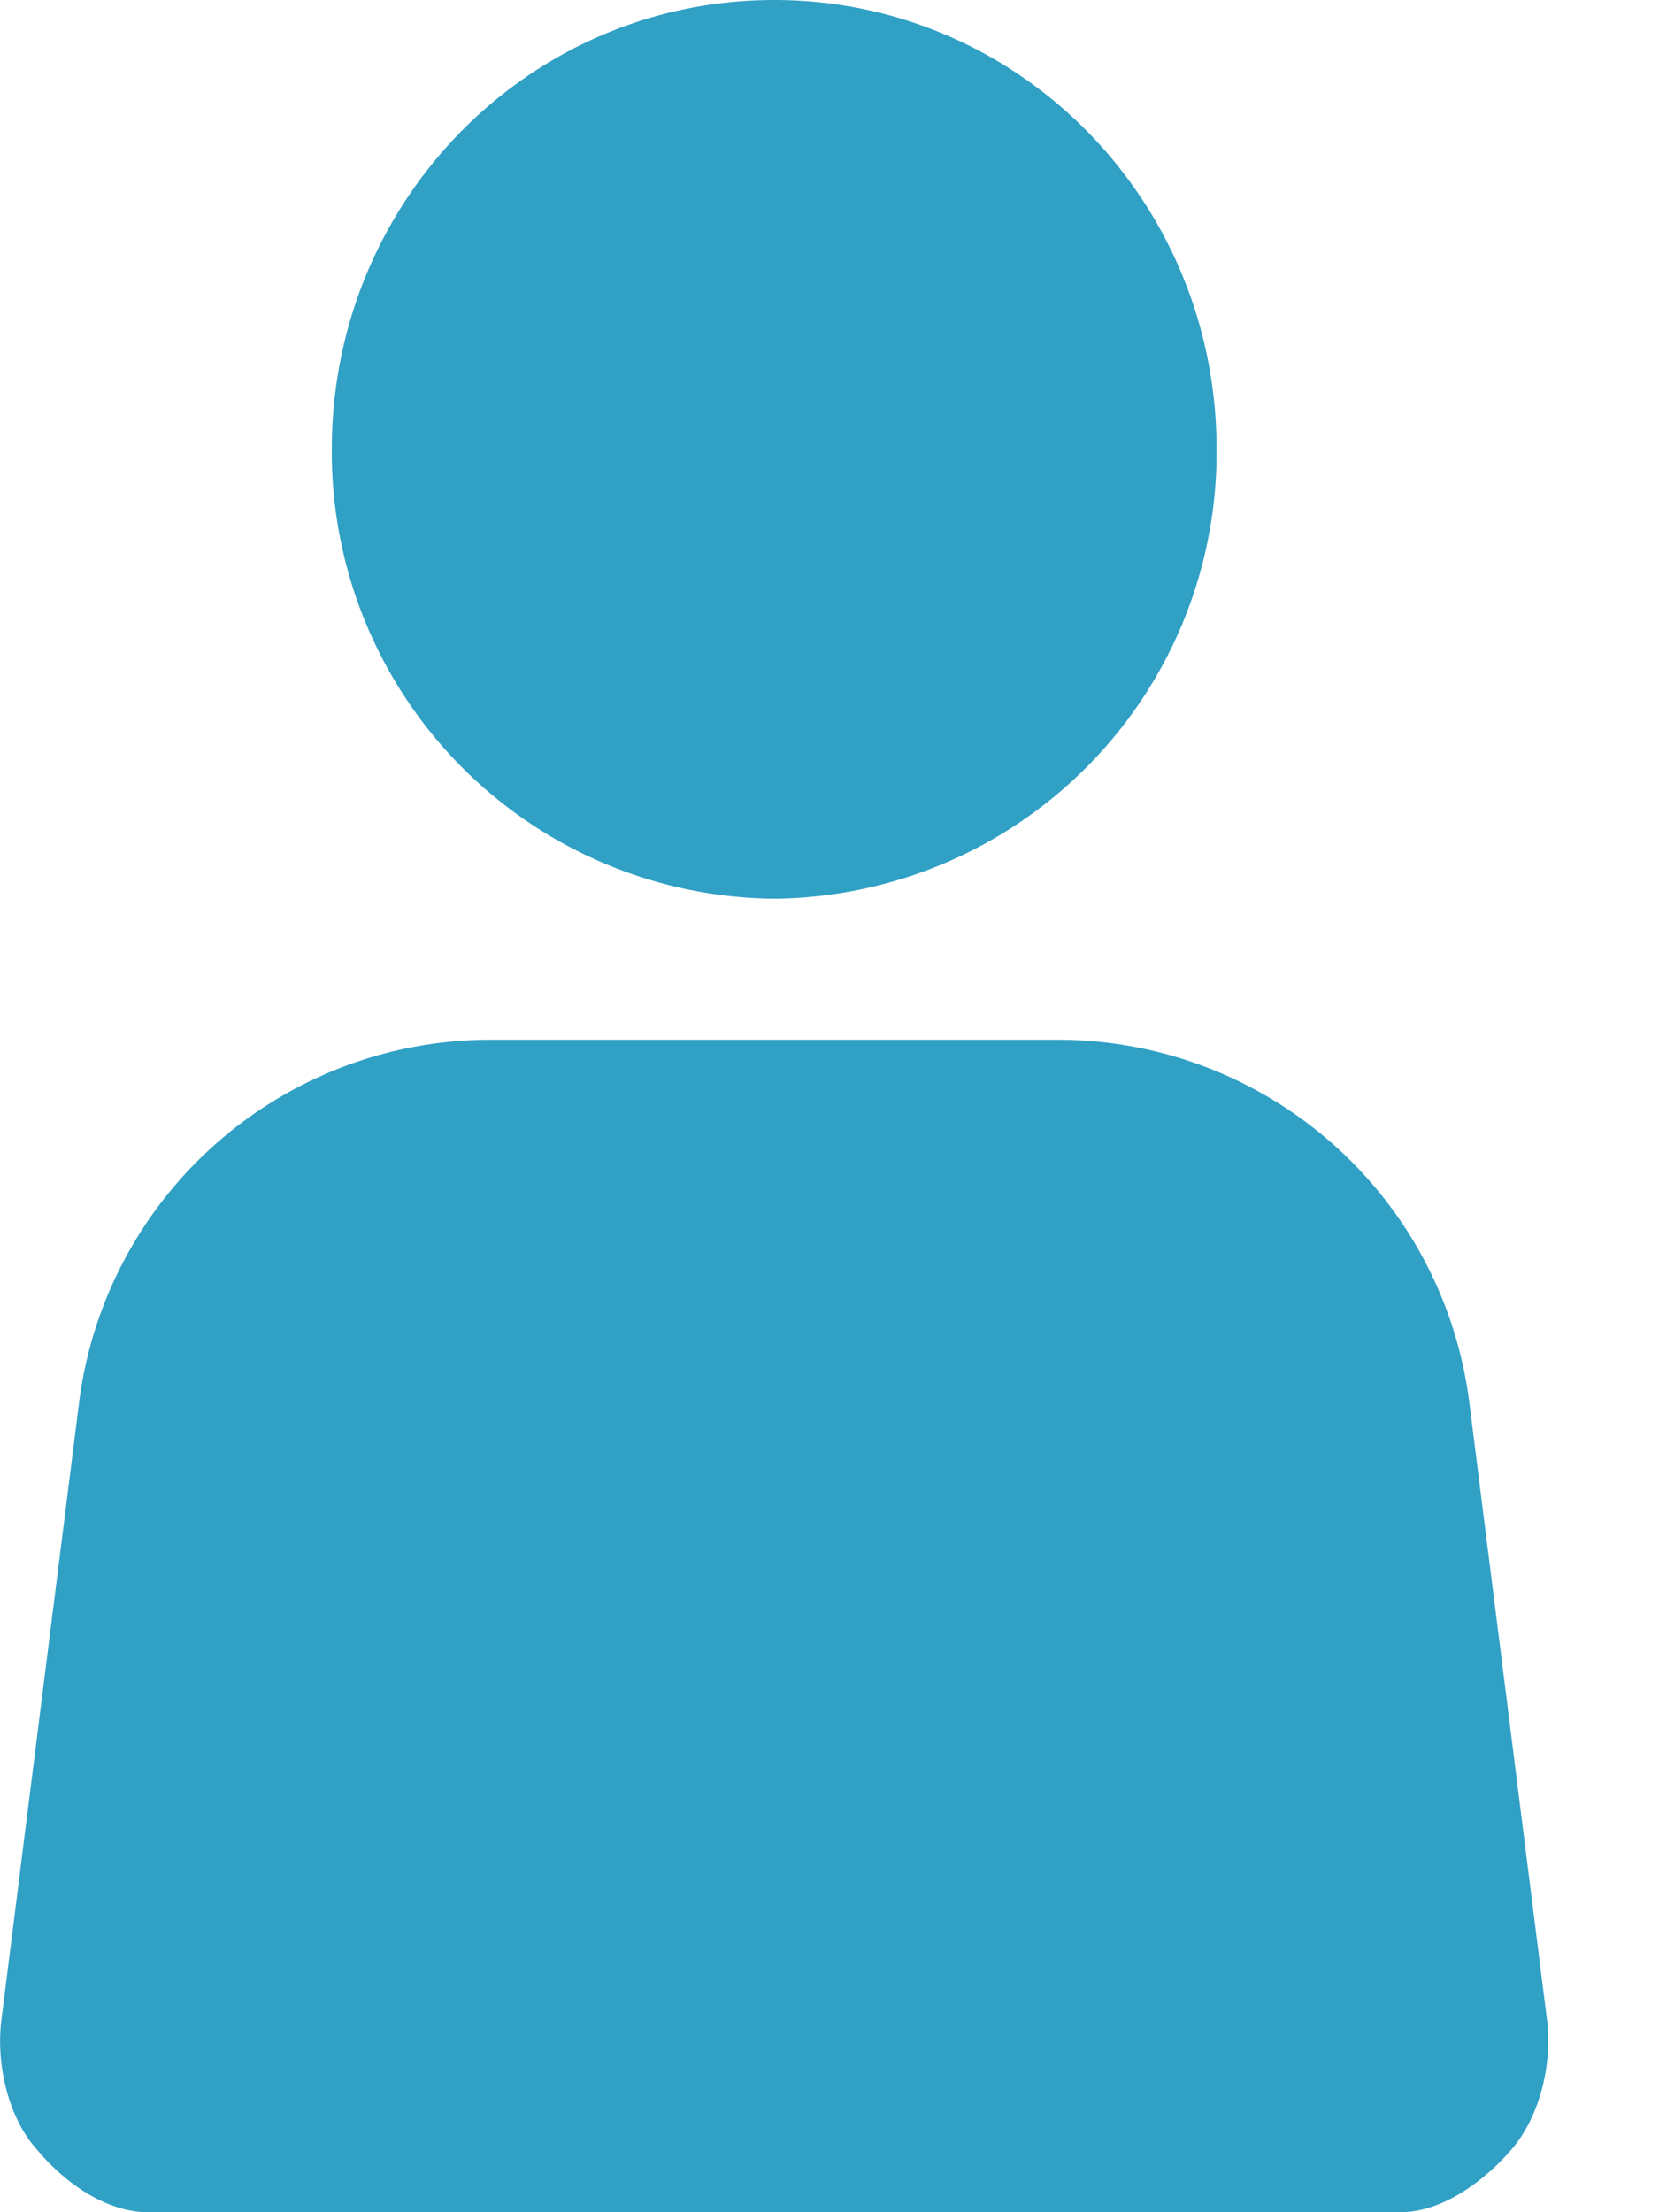 <svg xmlns="http://www.w3.org/2000/svg" xmlns:xlink="http://www.w3.org/1999/xlink" width="12" height="16" viewBox="0 0 12 16"><defs><path id="a" d="M132.93 1133.55c-.2.23-.5.45-.8.45h-9.06c-.3 0-.6-.21-.8-.45-.21-.23-.3-.62-.26-.94l.56-4.45a3 3 0 0 1 2.98-2.64h4.1a3 3 0 0 1 2.98 2.64l.56 4.45c.04.31-.05.7-.26.94zm-2.13-12.3a3.23 3.23 0 0 1-3.2 3.25 3.23 3.23 0 0 1-3.2-3.25c0-1.8 1.43-3.25 3.2-3.25 1.77 0 3.2 1.45 3.2 3.25z"/></defs><g transform="translate(-122 -1118)"><use fill="#30a0c5" xlink:href="#a"/></g></svg>